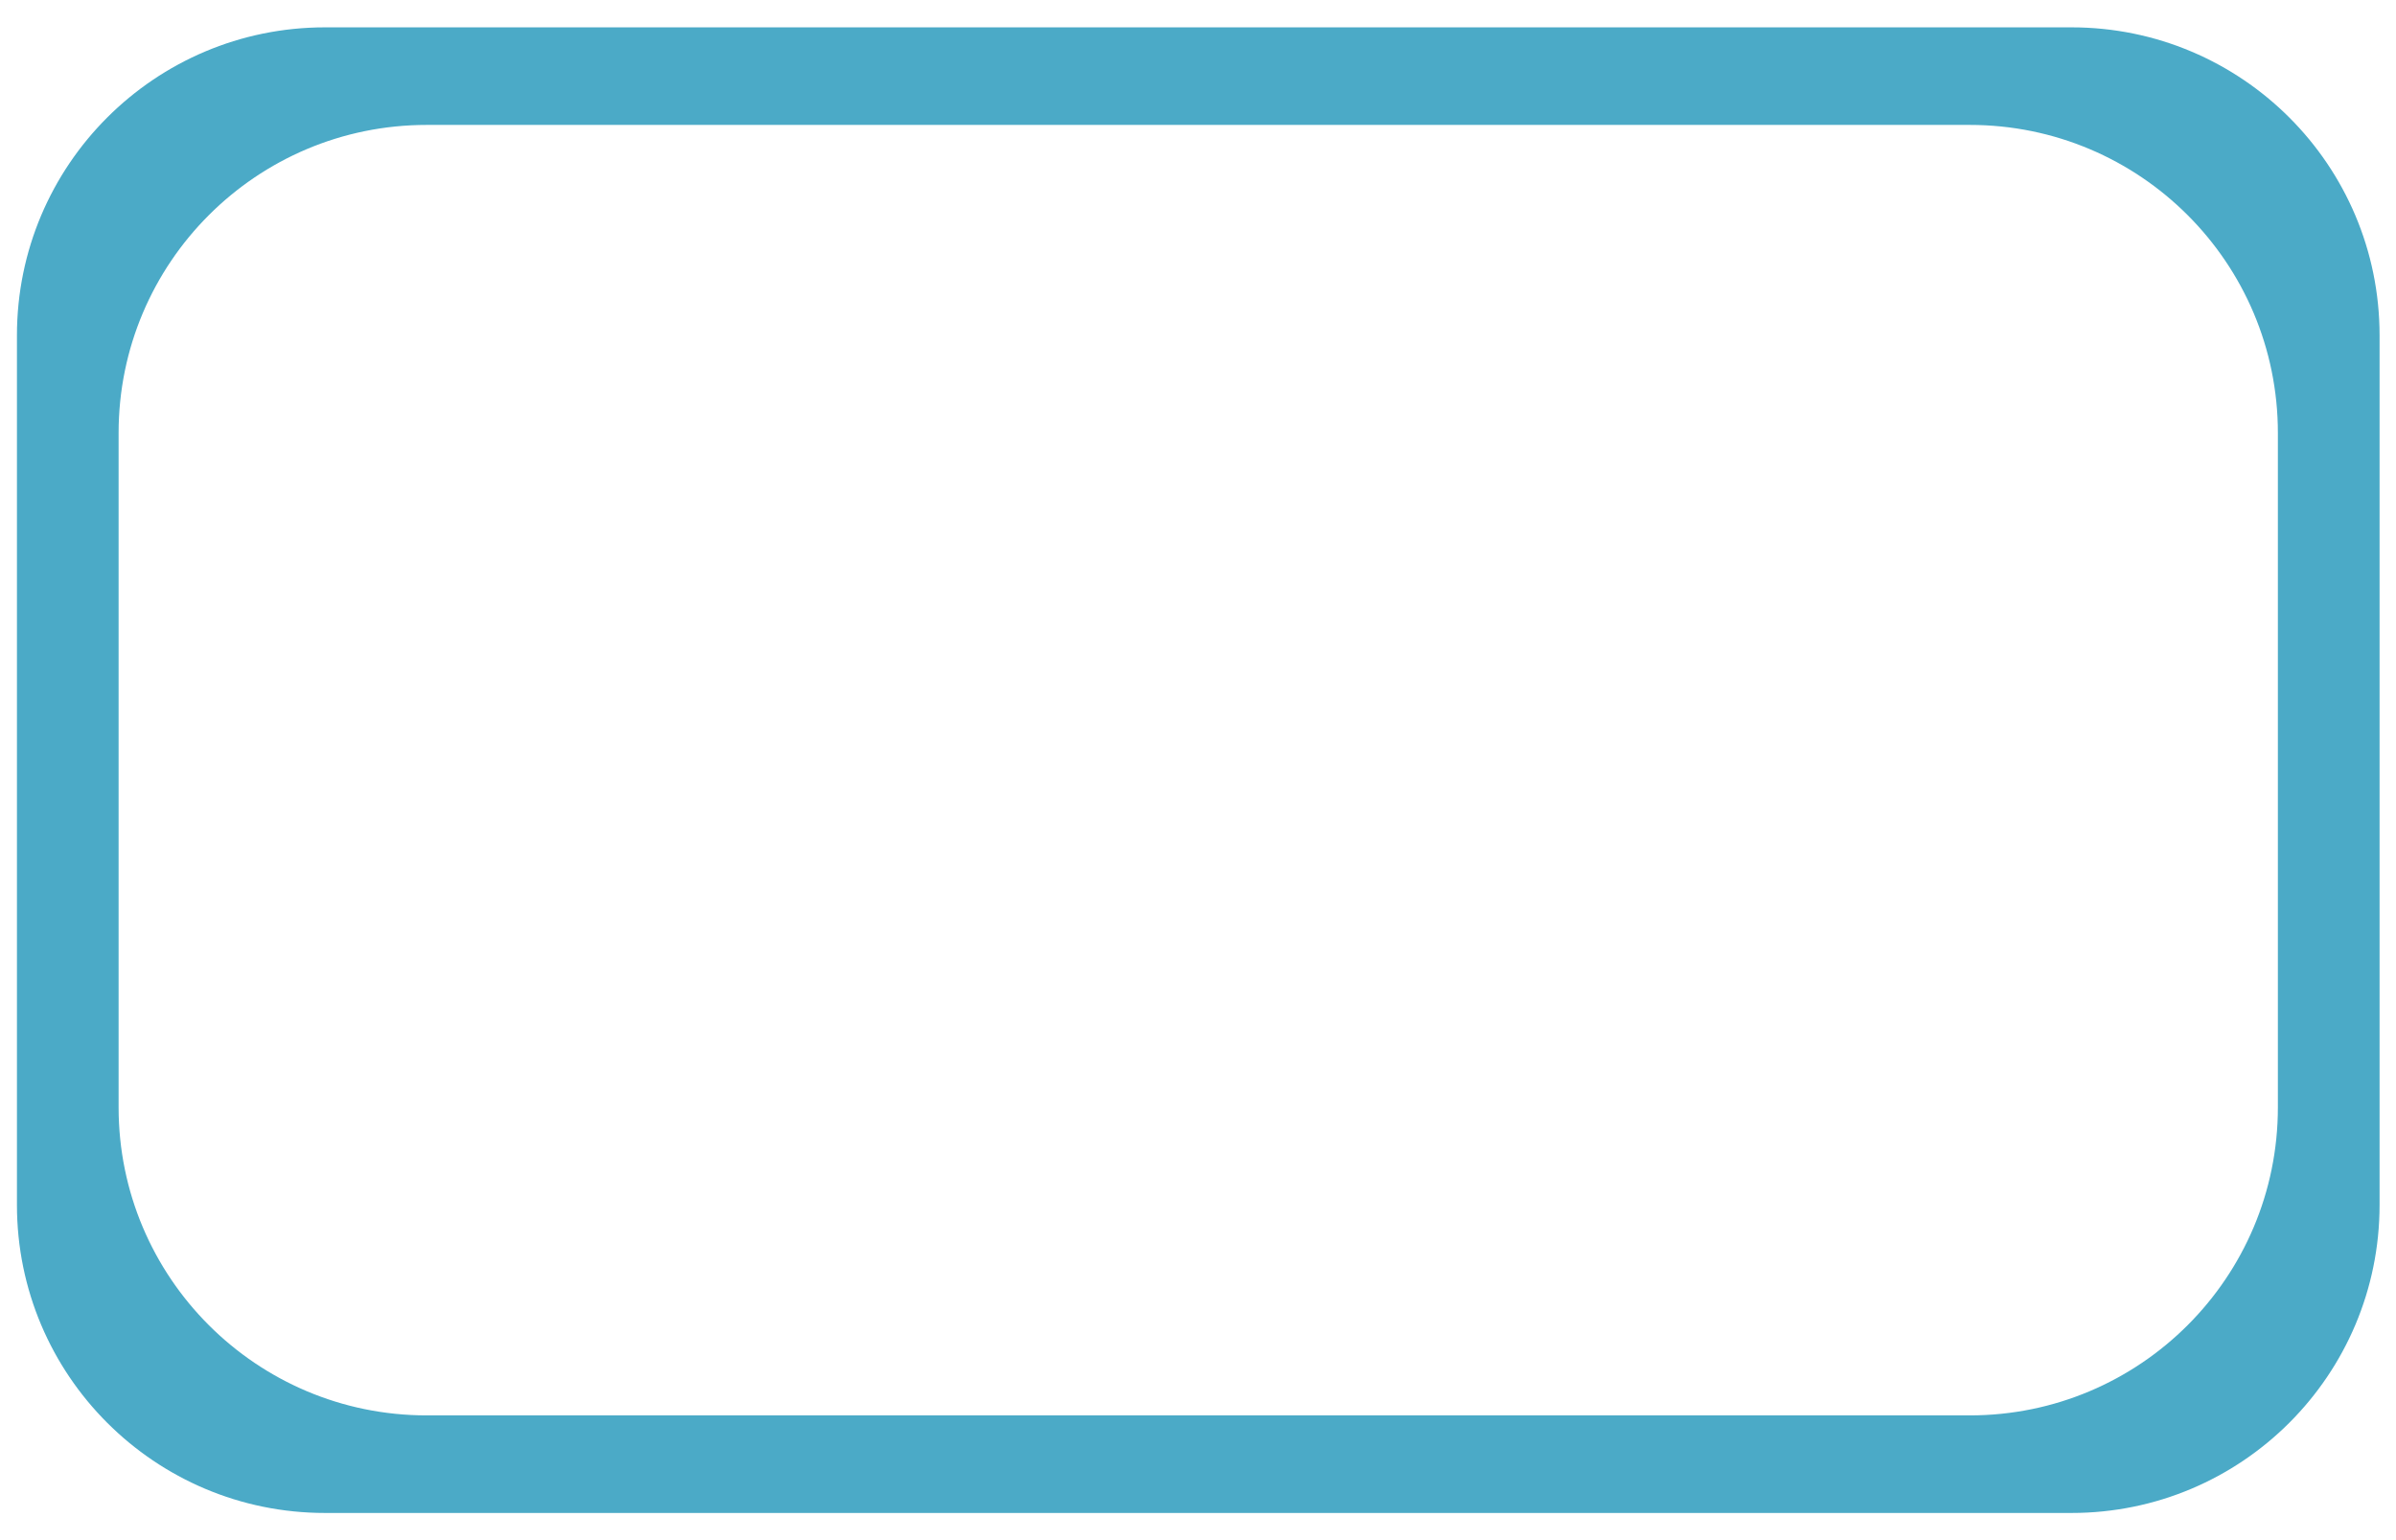 <?xml version="1.0" encoding="UTF-8"?> <svg xmlns="http://www.w3.org/2000/svg" width="70" height="45" viewBox="0 0 70 45" fill="none"> <path fill-rule="evenodd" clip-rule="evenodd" d="M9.495 0.799C4.524 0.799 0.495 4.828 0.495 9.799V35.206C0.495 40.177 4.524 44.206 9.495 44.206H60.52C65.491 44.206 69.52 40.177 69.52 35.206V9.799C69.52 4.828 65.491 0.799 60.52 0.799H9.495ZM12.465 3.65C7.495 3.65 3.465 7.679 3.465 12.65V32.355C3.465 37.326 7.495 41.355 12.465 41.355H57.549C62.52 41.355 66.549 37.326 66.549 32.355V12.65C66.549 7.679 62.52 3.65 57.549 3.65H12.465Z" fill="#4BAAC7"></path> </svg> 